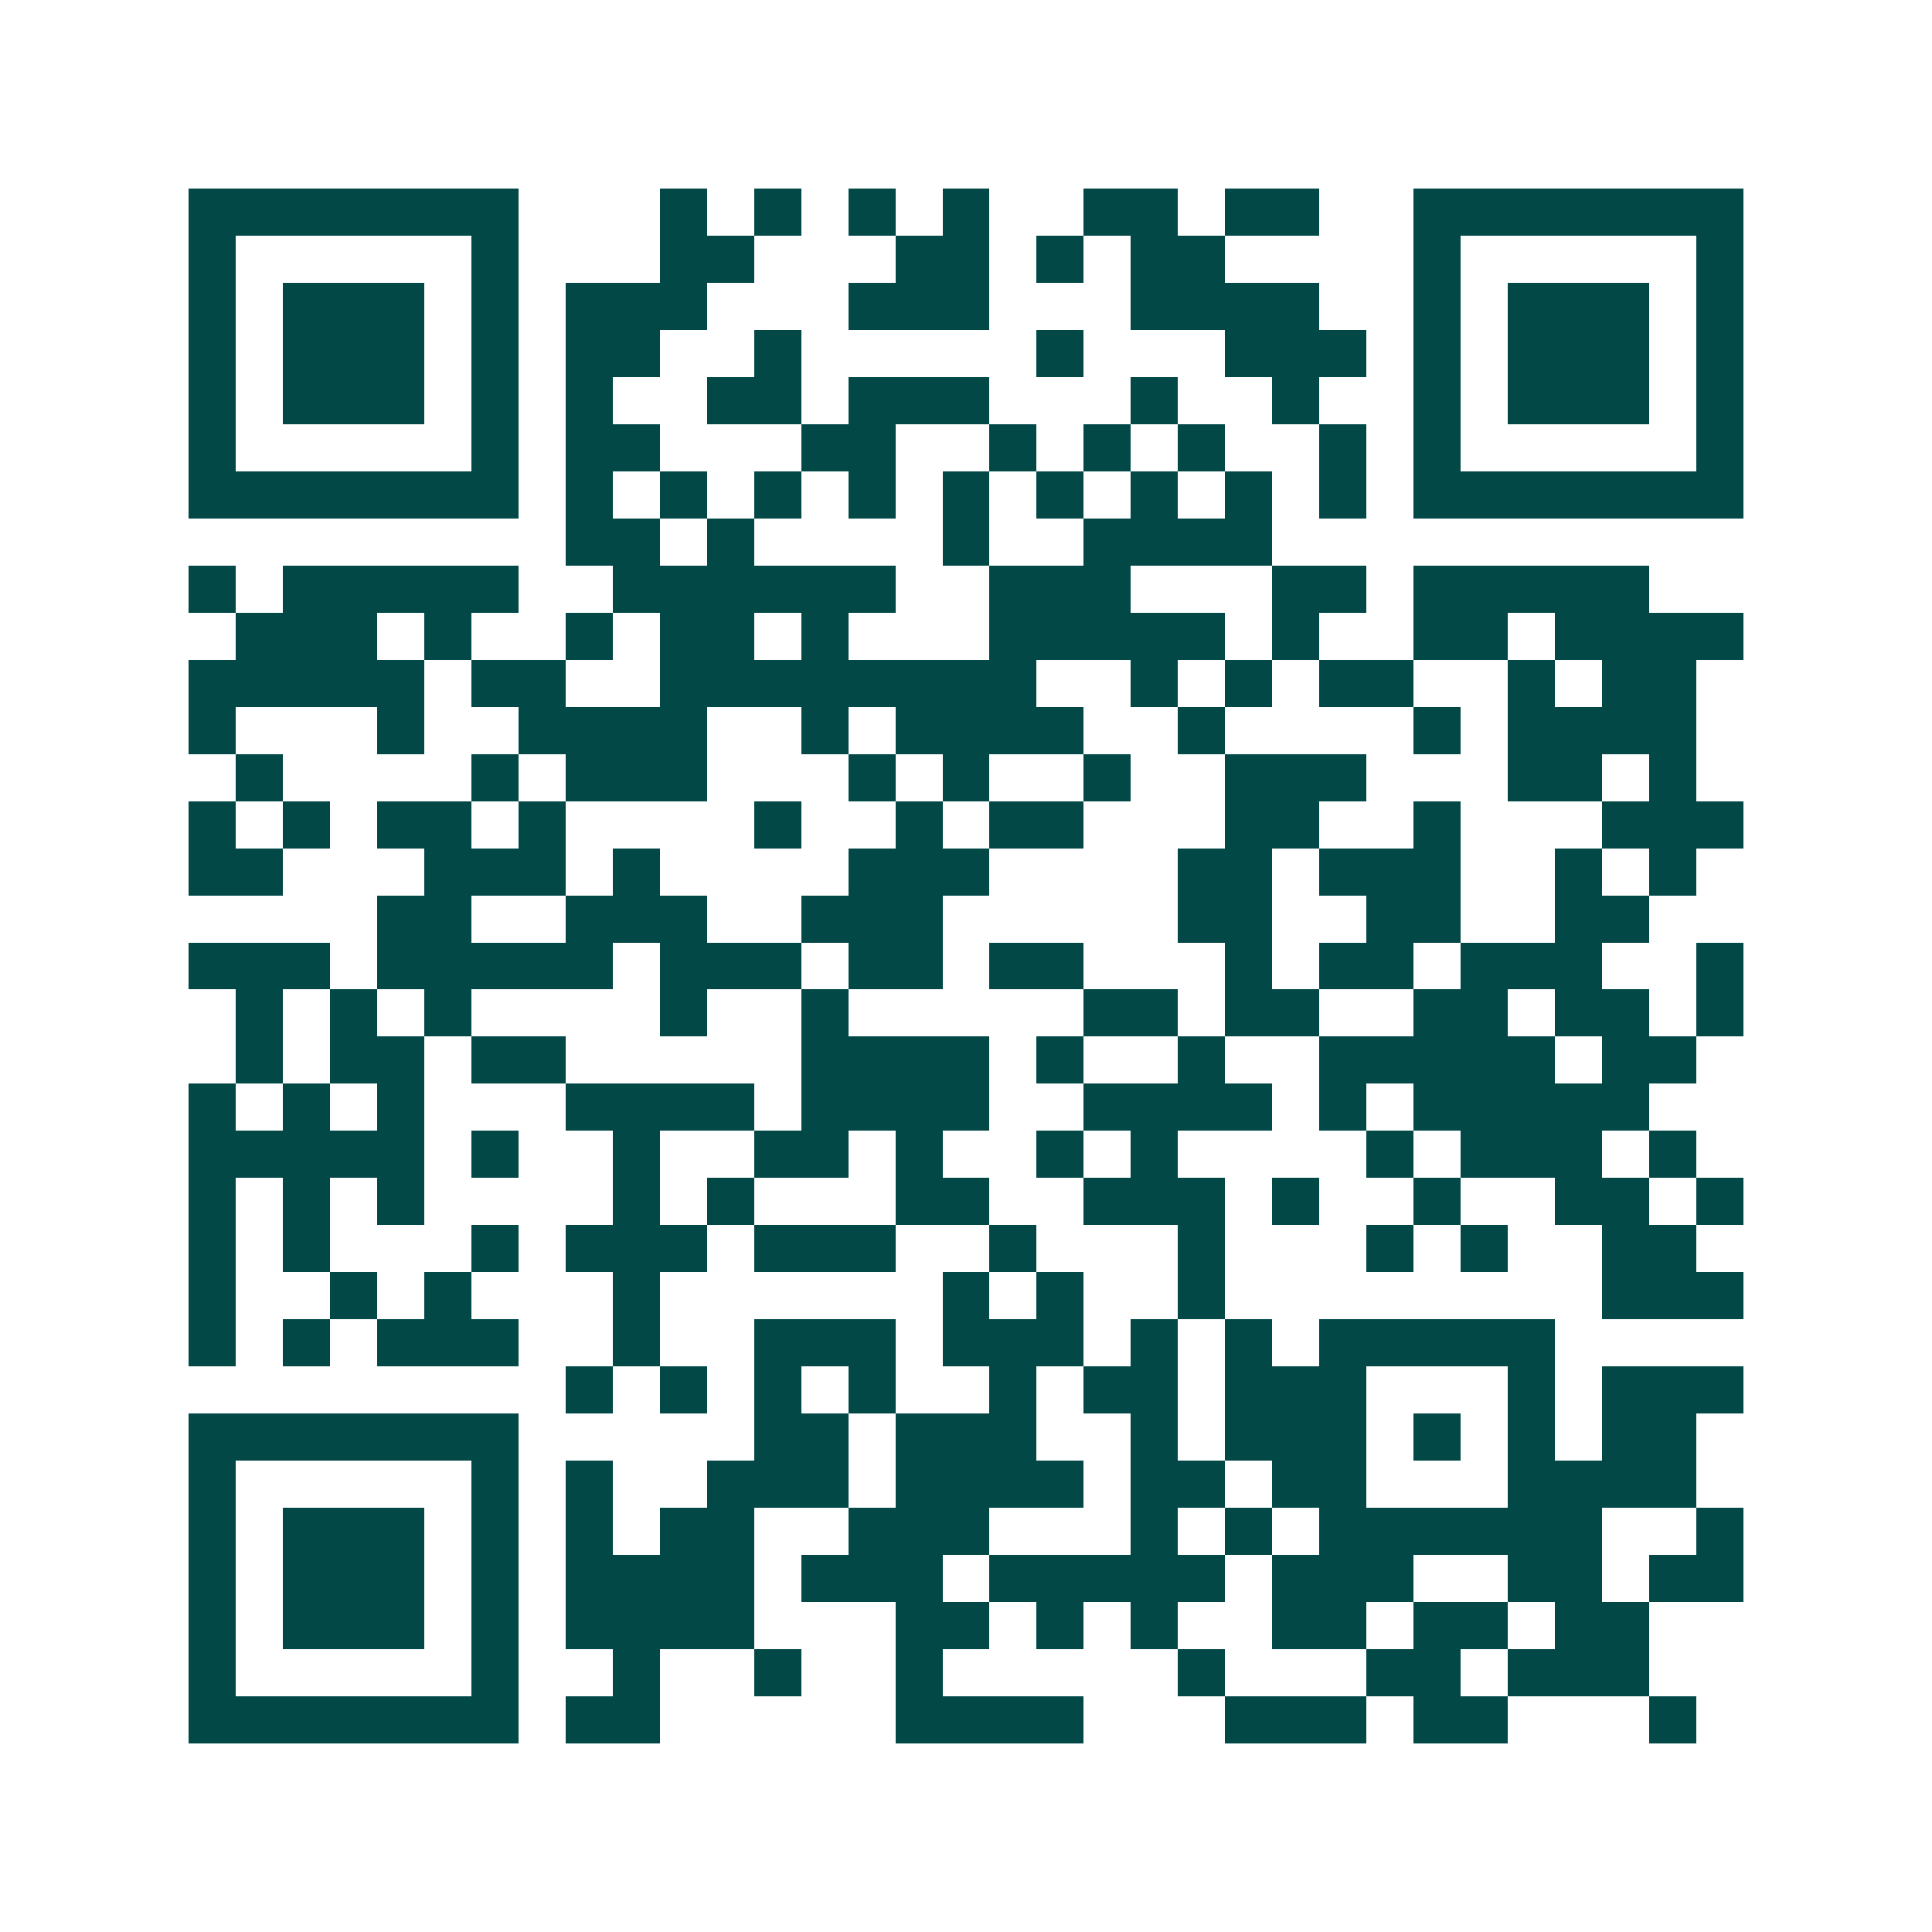 <svg xmlns="http://www.w3.org/2000/svg" width="200" height="200" viewBox="0 0 41 41" shape-rendering="crispEdges"><path fill="#ffffff" d="M0 0h41v41H0z"/><path stroke="#014847" d="M4 4.5h7m3 0h1m1 0h1m1 0h1m1 0h1m2 0h2m1 0h2m2 0h7M4 5.5h1m5 0h1m3 0h2m3 0h2m1 0h1m1 0h2m4 0h1m5 0h1M4 6.5h1m1 0h3m1 0h1m1 0h3m3 0h3m3 0h4m2 0h1m1 0h3m1 0h1M4 7.5h1m1 0h3m1 0h1m1 0h2m2 0h1m5 0h1m3 0h3m1 0h1m1 0h3m1 0h1M4 8.5h1m1 0h3m1 0h1m1 0h1m2 0h2m1 0h3m3 0h1m2 0h1m2 0h1m1 0h3m1 0h1M4 9.5h1m5 0h1m1 0h2m3 0h2m2 0h1m1 0h1m1 0h1m2 0h1m1 0h1m5 0h1M4 10.5h7m1 0h1m1 0h1m1 0h1m1 0h1m1 0h1m1 0h1m1 0h1m1 0h1m1 0h1m1 0h7M12 11.5h2m1 0h1m4 0h1m2 0h4M4 12.5h1m1 0h5m2 0h6m2 0h3m3 0h2m1 0h5M5 13.5h3m1 0h1m2 0h1m1 0h2m1 0h1m3 0h5m1 0h1m2 0h2m1 0h4M4 14.5h5m1 0h2m2 0h8m2 0h1m1 0h1m1 0h2m2 0h1m1 0h2M4 15.5h1m3 0h1m2 0h4m2 0h1m1 0h4m2 0h1m4 0h1m1 0h4M5 16.5h1m4 0h1m1 0h3m3 0h1m1 0h1m2 0h1m2 0h3m3 0h2m1 0h1M4 17.5h1m1 0h1m1 0h2m1 0h1m4 0h1m2 0h1m1 0h2m3 0h2m2 0h1m3 0h3M4 18.5h2m3 0h3m1 0h1m4 0h3m4 0h2m1 0h3m2 0h1m1 0h1M8 19.5h2m2 0h3m2 0h3m5 0h2m2 0h2m2 0h2M4 20.5h3m1 0h5m1 0h3m1 0h2m1 0h2m3 0h1m1 0h2m1 0h3m2 0h1M5 21.5h1m1 0h1m1 0h1m4 0h1m2 0h1m5 0h2m1 0h2m2 0h2m1 0h2m1 0h1M5 22.5h1m1 0h2m1 0h2m5 0h4m1 0h1m2 0h1m2 0h5m1 0h2M4 23.5h1m1 0h1m1 0h1m3 0h4m1 0h4m2 0h4m1 0h1m1 0h5M4 24.5h5m1 0h1m2 0h1m2 0h2m1 0h1m2 0h1m1 0h1m4 0h1m1 0h3m1 0h1M4 25.5h1m1 0h1m1 0h1m4 0h1m1 0h1m3 0h2m2 0h3m1 0h1m2 0h1m2 0h2m1 0h1M4 26.5h1m1 0h1m3 0h1m1 0h3m1 0h3m2 0h1m3 0h1m3 0h1m1 0h1m2 0h2M4 27.5h1m2 0h1m1 0h1m3 0h1m6 0h1m1 0h1m2 0h1m8 0h3M4 28.5h1m1 0h1m1 0h3m2 0h1m2 0h3m1 0h3m1 0h1m1 0h1m1 0h5M12 29.5h1m1 0h1m1 0h1m1 0h1m2 0h1m1 0h2m1 0h3m3 0h1m1 0h3M4 30.5h7m5 0h2m1 0h3m2 0h1m1 0h3m1 0h1m1 0h1m1 0h2M4 31.5h1m5 0h1m1 0h1m2 0h3m1 0h4m1 0h2m1 0h2m3 0h4M4 32.5h1m1 0h3m1 0h1m1 0h1m1 0h2m2 0h3m3 0h1m1 0h1m1 0h6m2 0h1M4 33.5h1m1 0h3m1 0h1m1 0h4m1 0h3m1 0h5m1 0h3m2 0h2m1 0h2M4 34.5h1m1 0h3m1 0h1m1 0h4m3 0h2m1 0h1m1 0h1m2 0h2m1 0h2m1 0h2M4 35.5h1m5 0h1m2 0h1m2 0h1m2 0h1m5 0h1m3 0h2m1 0h3M4 36.5h7m1 0h2m5 0h4m3 0h3m1 0h2m3 0h1"/></svg>
